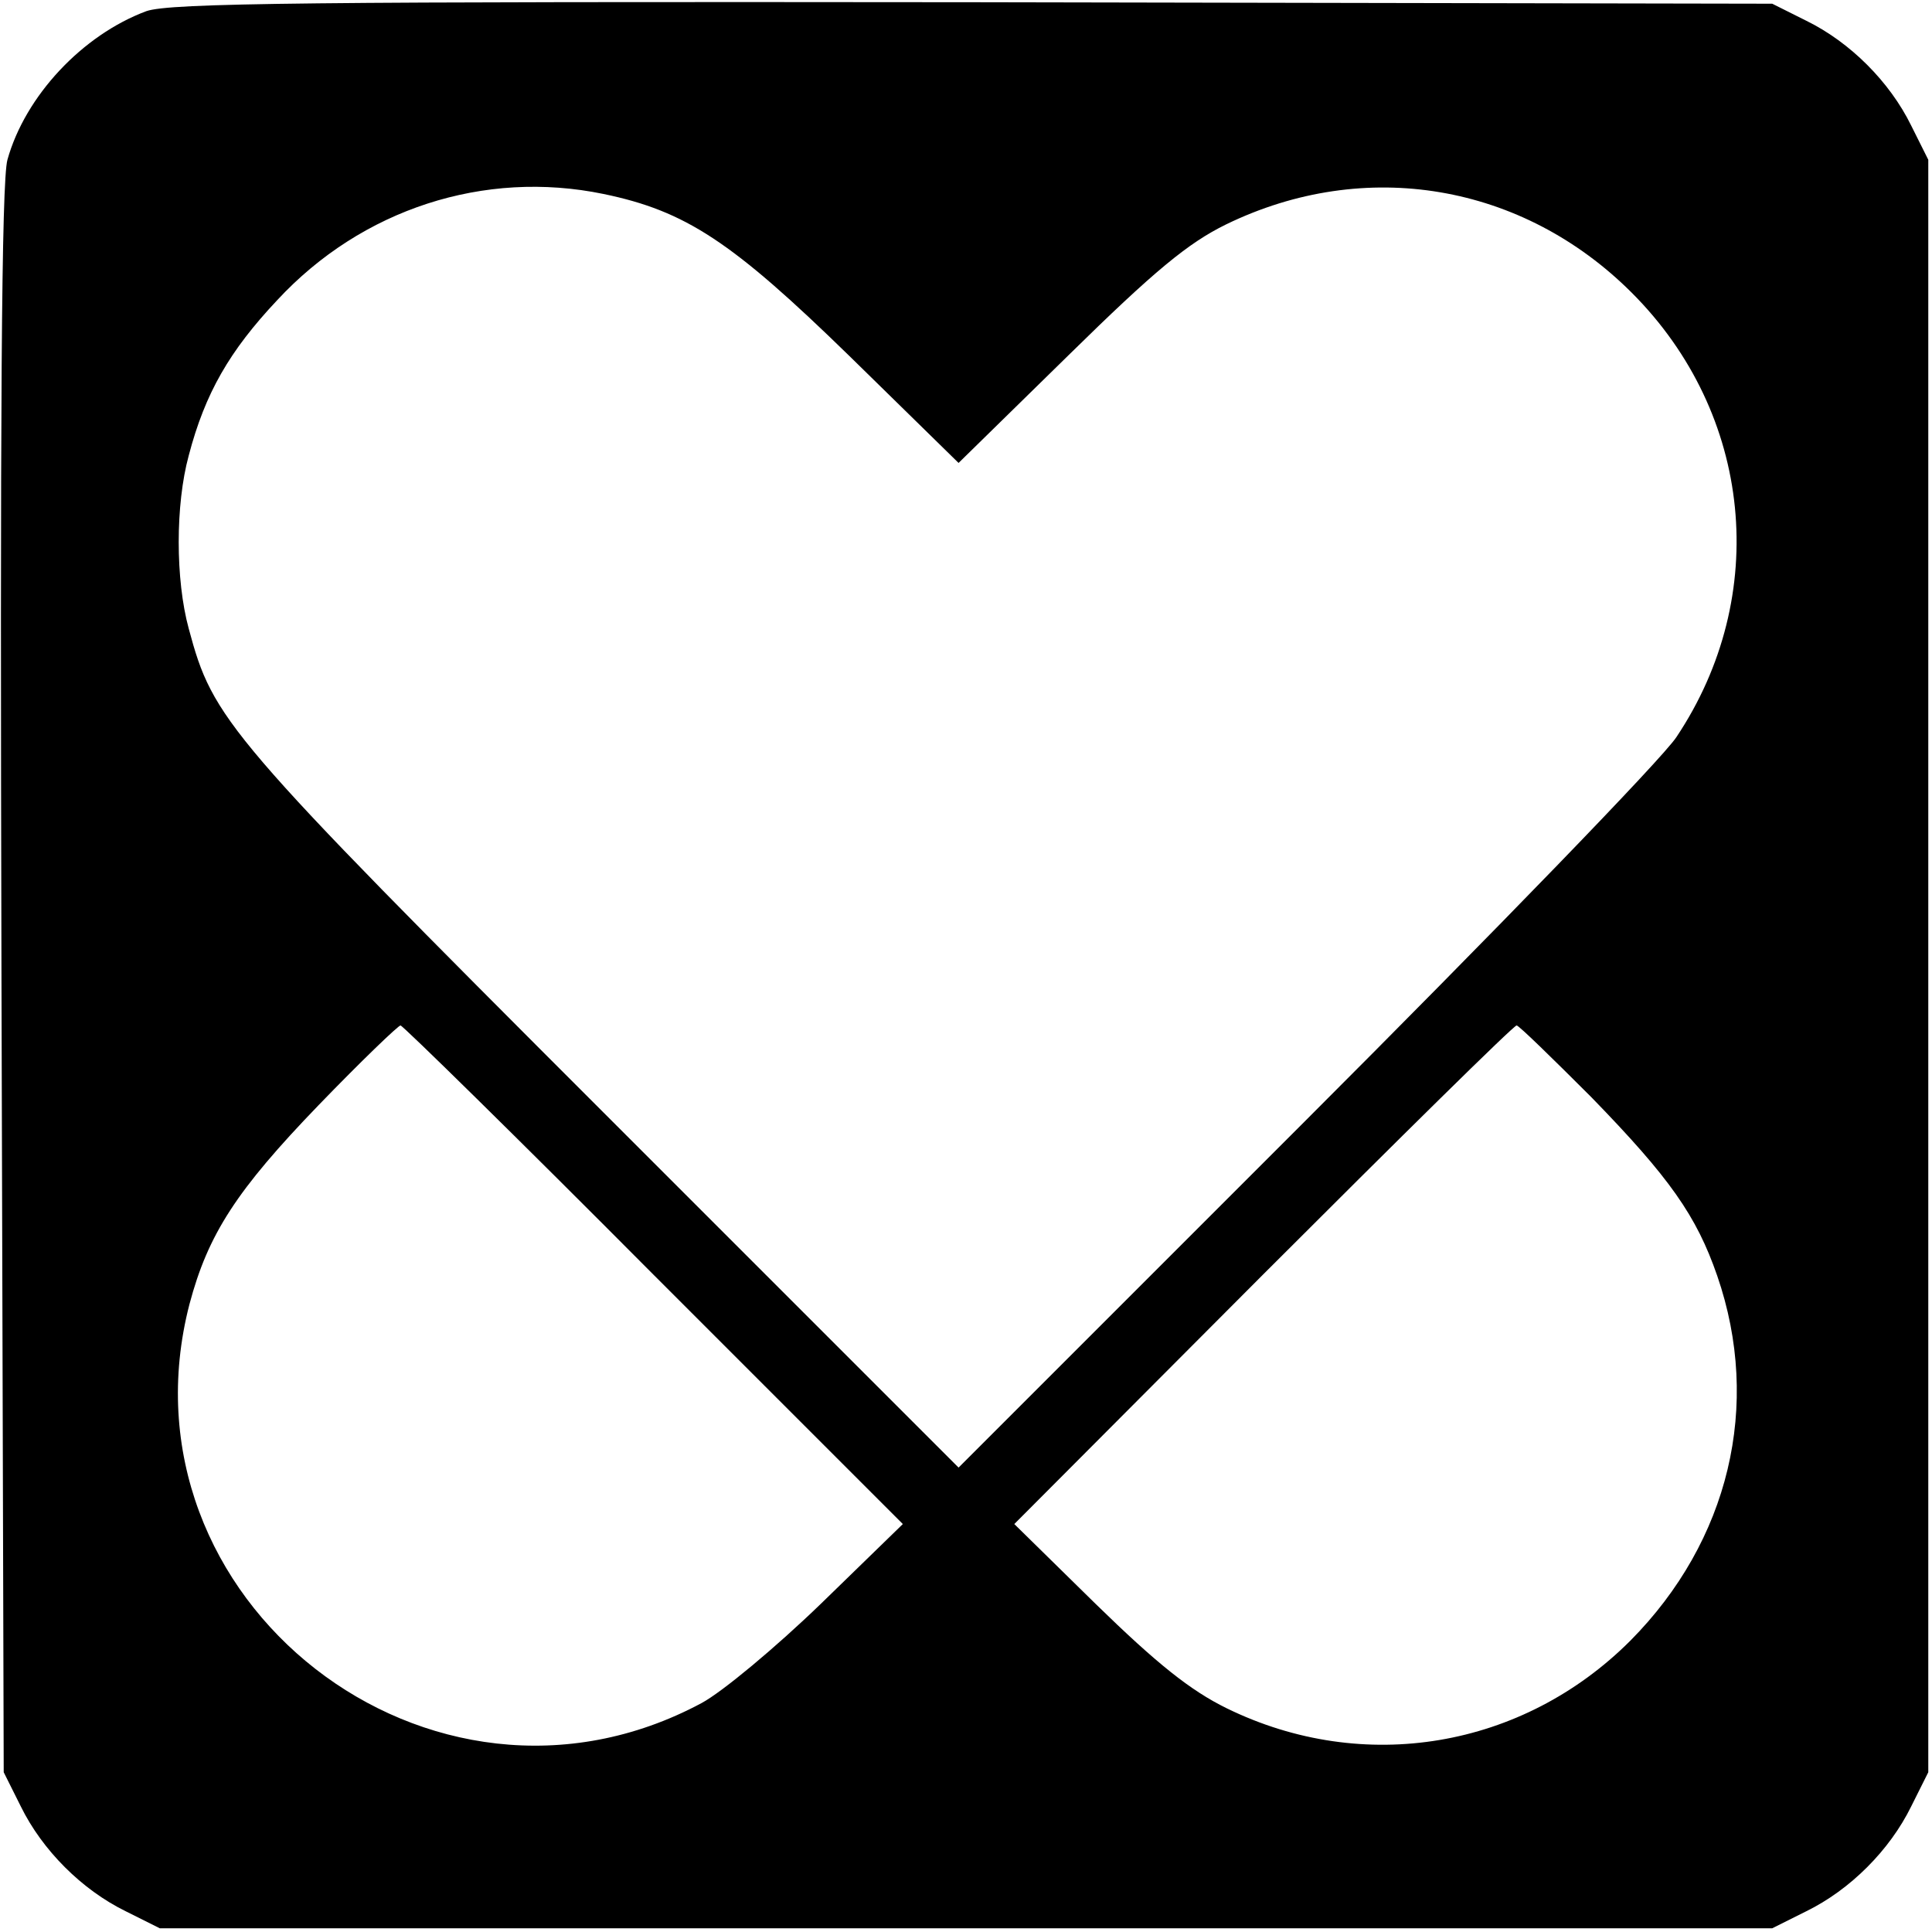 <?xml version="1.0" standalone="no"?>
<!DOCTYPE svg PUBLIC "-//W3C//DTD SVG 20010904//EN"
 "http://www.w3.org/TR/2001/REC-SVG-20010904/DTD/svg10.dtd">
<svg version="1.0" xmlns="http://www.w3.org/2000/svg"
 width="260pt" height="260pt" viewBox="0 0 260 260"
 preserveAspectRatio="xMidYMid meet">
<g transform="translate(0,260) scale(0.1,-0.1)"
fill="#000000" stroke="none">
<path d="M197 2585 c-86 -32 -163 -114 -187 -200 -8 -29 -10 -342 -8 -1105 l3
-1065 23 -46 c29 -59 82 -112 141 -141 l46 -23 1085 0 1085 0 46 23 c59 29
112 82 141 141 l23 46 0 1085 0 1085 -23 46 c-29 59 -82 112 -141 141 l-46 23
-1075 2 c-899 1 -1081 -1 -1113 -12z m615 -246 c111 -23 173 -64 331 -218
l147 -144 148 145 c116 114 161 151 212 176 187 91 399 55 546 -92 163 -163
187 -408 60 -598 -19 -29 -245 -262 -501 -518 l-465 -465 -480 480 c-507 507
-523 526 -556 649 -18 66 -18 167 0 233 22 84 55 141 119 209 114 123 279 176
439 143z m68 -1455 l335 -335 -110 -107 c-61 -59 -133 -119 -161 -134 -364
-195 -792 139 -689 537 25 94 63 153 174 268 57 59 107 107 110 107 3 0 157
-151 341 -336z m1262 239 c105 -108 141 -159 169 -240 60 -174 16 -357 -117
-491 -145 -145 -359 -181 -543 -91 -49 24 -94 60 -176 140 l-110 108 335 336
c184 184 337 335 341 335 3 0 48 -44 101 -97z"/>
</g>
</svg>
